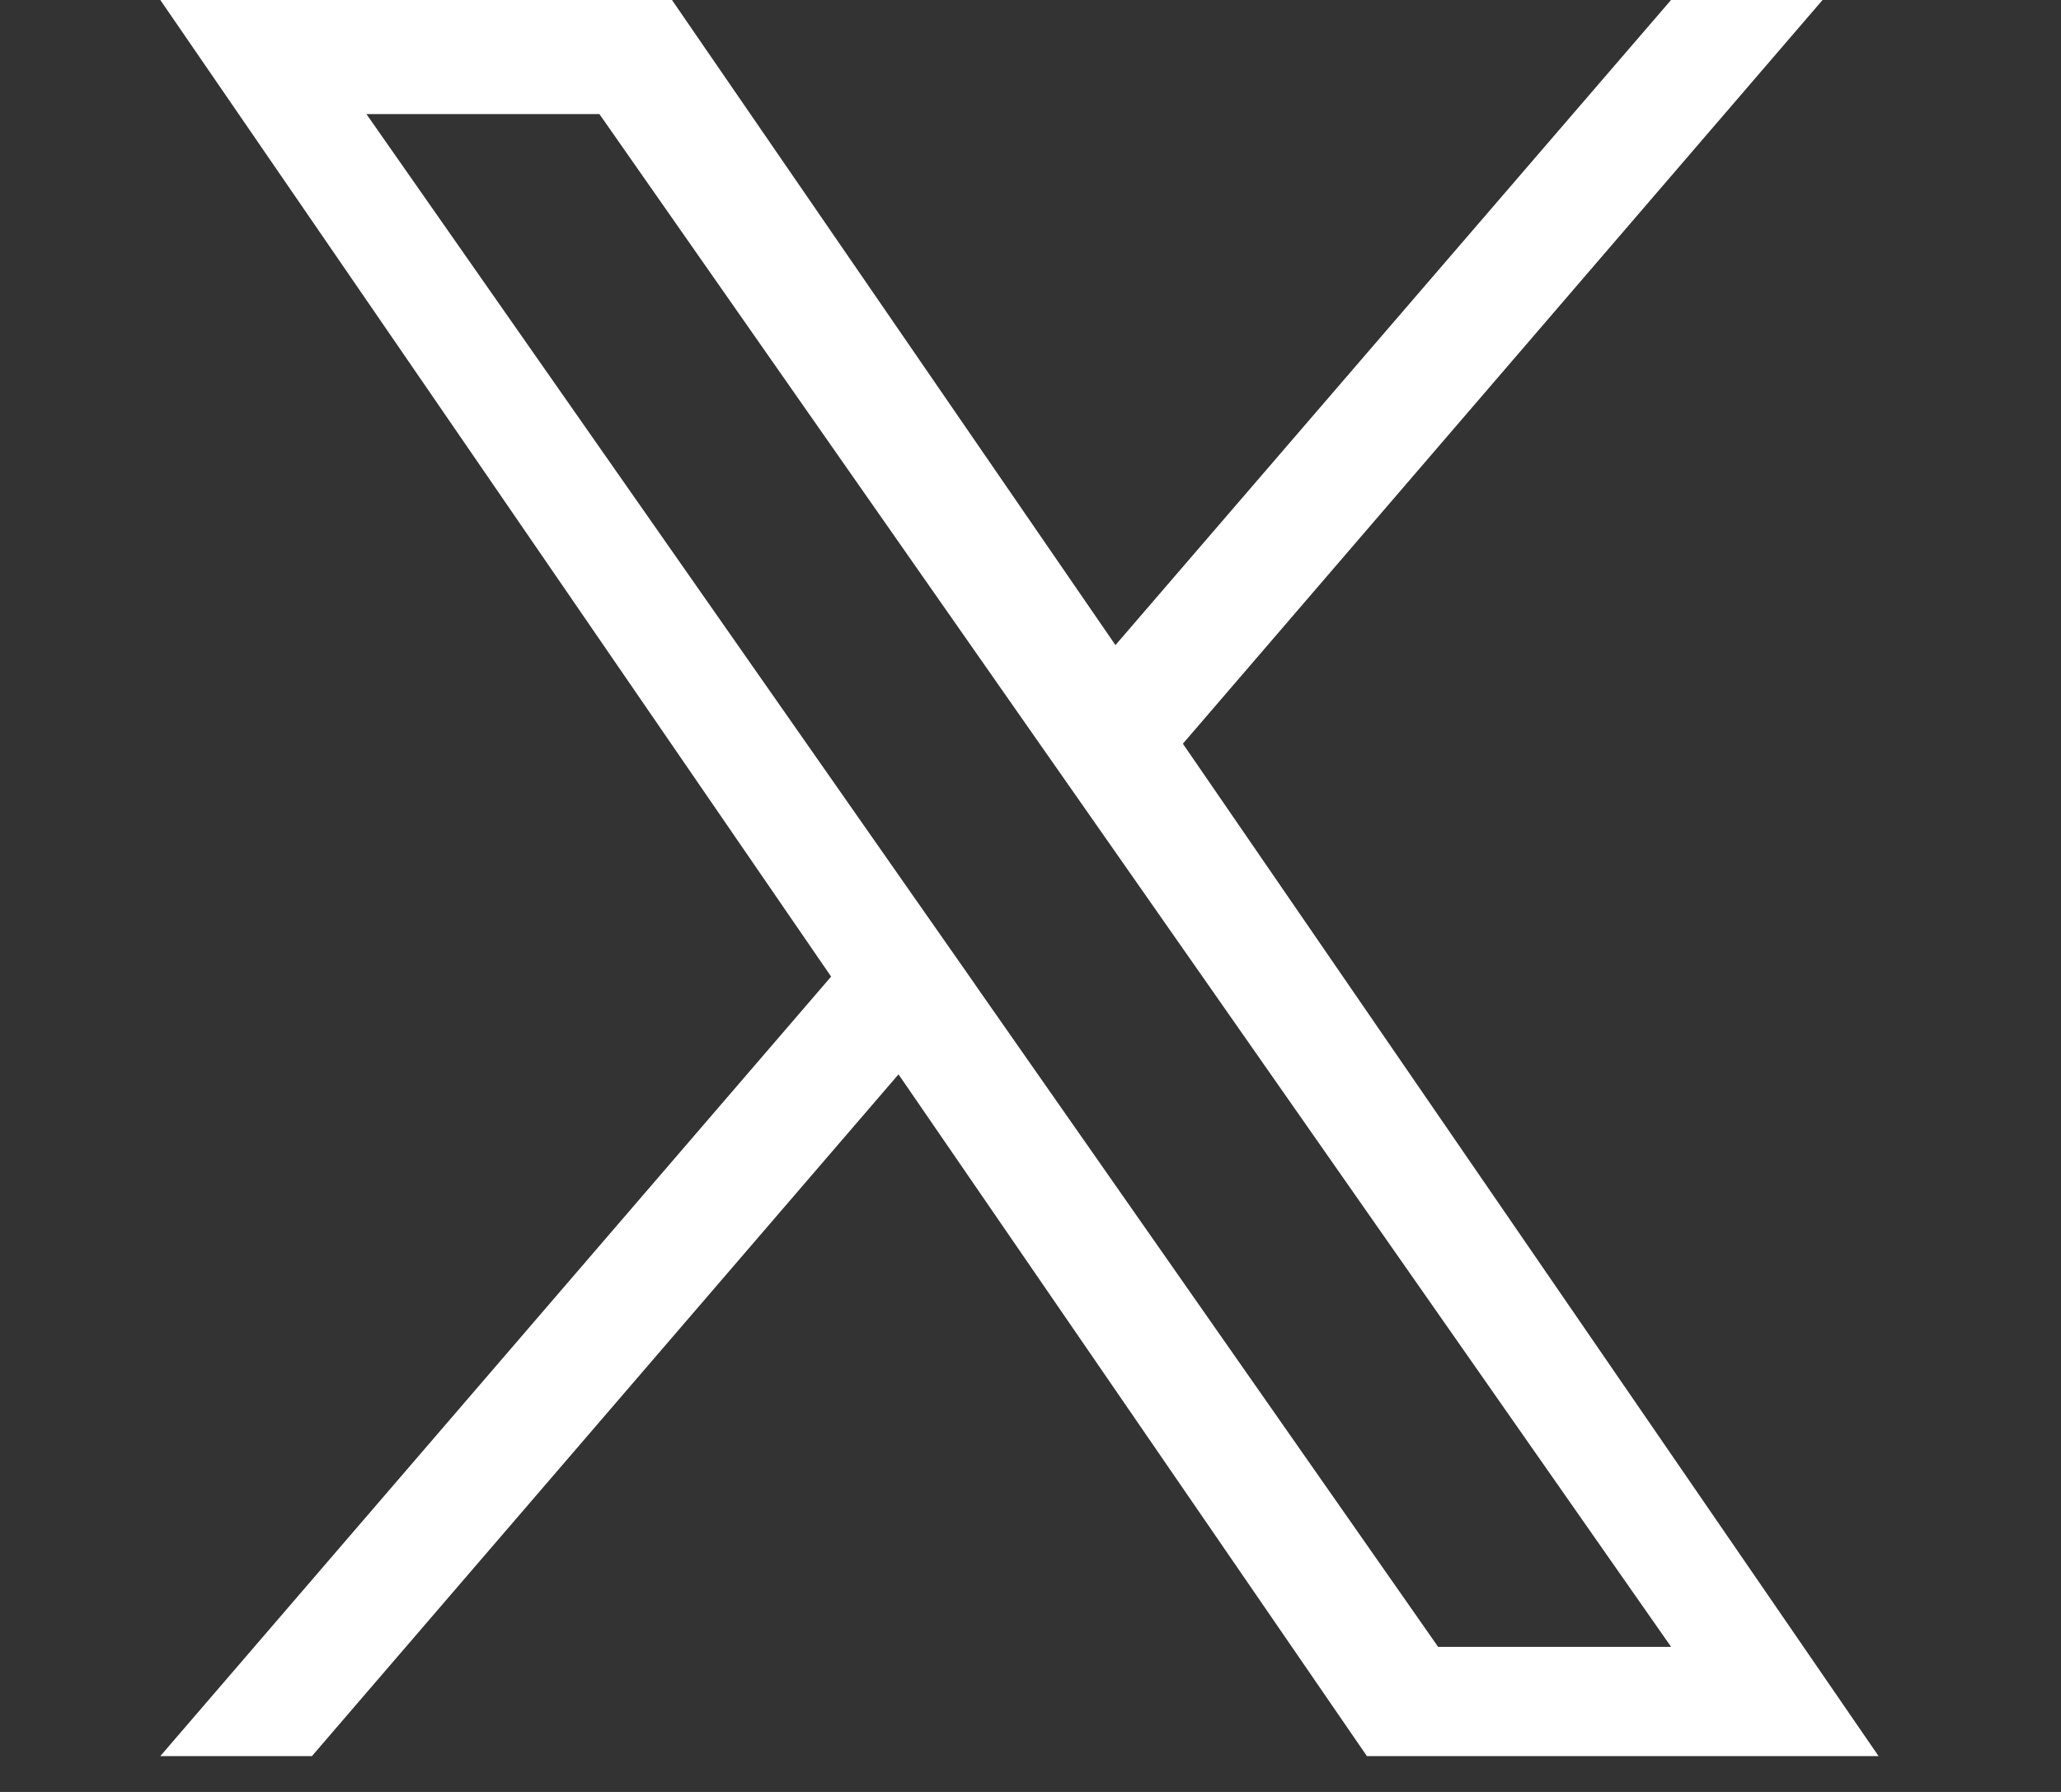 <svg xmlns="http://www.w3.org/2000/svg" width="23" height="20" viewBox="0 0 23 20">
  <rect x="0" y="0" width="23" height="20" fill="#333333" stroke="none"/>
  <g id="icn_twitter" transform="translate(-1373 -826)">
    <path id="logo" d="M11.412,8.3,18.55,0H16.859l-6.2,7.2L5.71,0H0L7.486,10.9,0,19.6H1.692l6.546-7.609L13.465,19.6h5.71L11.411,8.3ZM9.095,10.991,8.336,9.906,2.3,1.273H4.9L9.77,8.24l.759,1.085,6.331,9.056h-2.6l-5.166-7.39Z" transform="translate(1374.789 826)" fill="#fff"/>
    <g id="長方形_7803" data-name="長方形 7803" transform="translate(1373 826)" fill="#fff" stroke="#707070" stroke-width="1" opacity="0">
      <rect width="23" height="20" stroke="none"/>
      <rect x="0.5" y="0.5" width="22" height="19" fill="none"/>
    </g>
  </g>
</svg>
